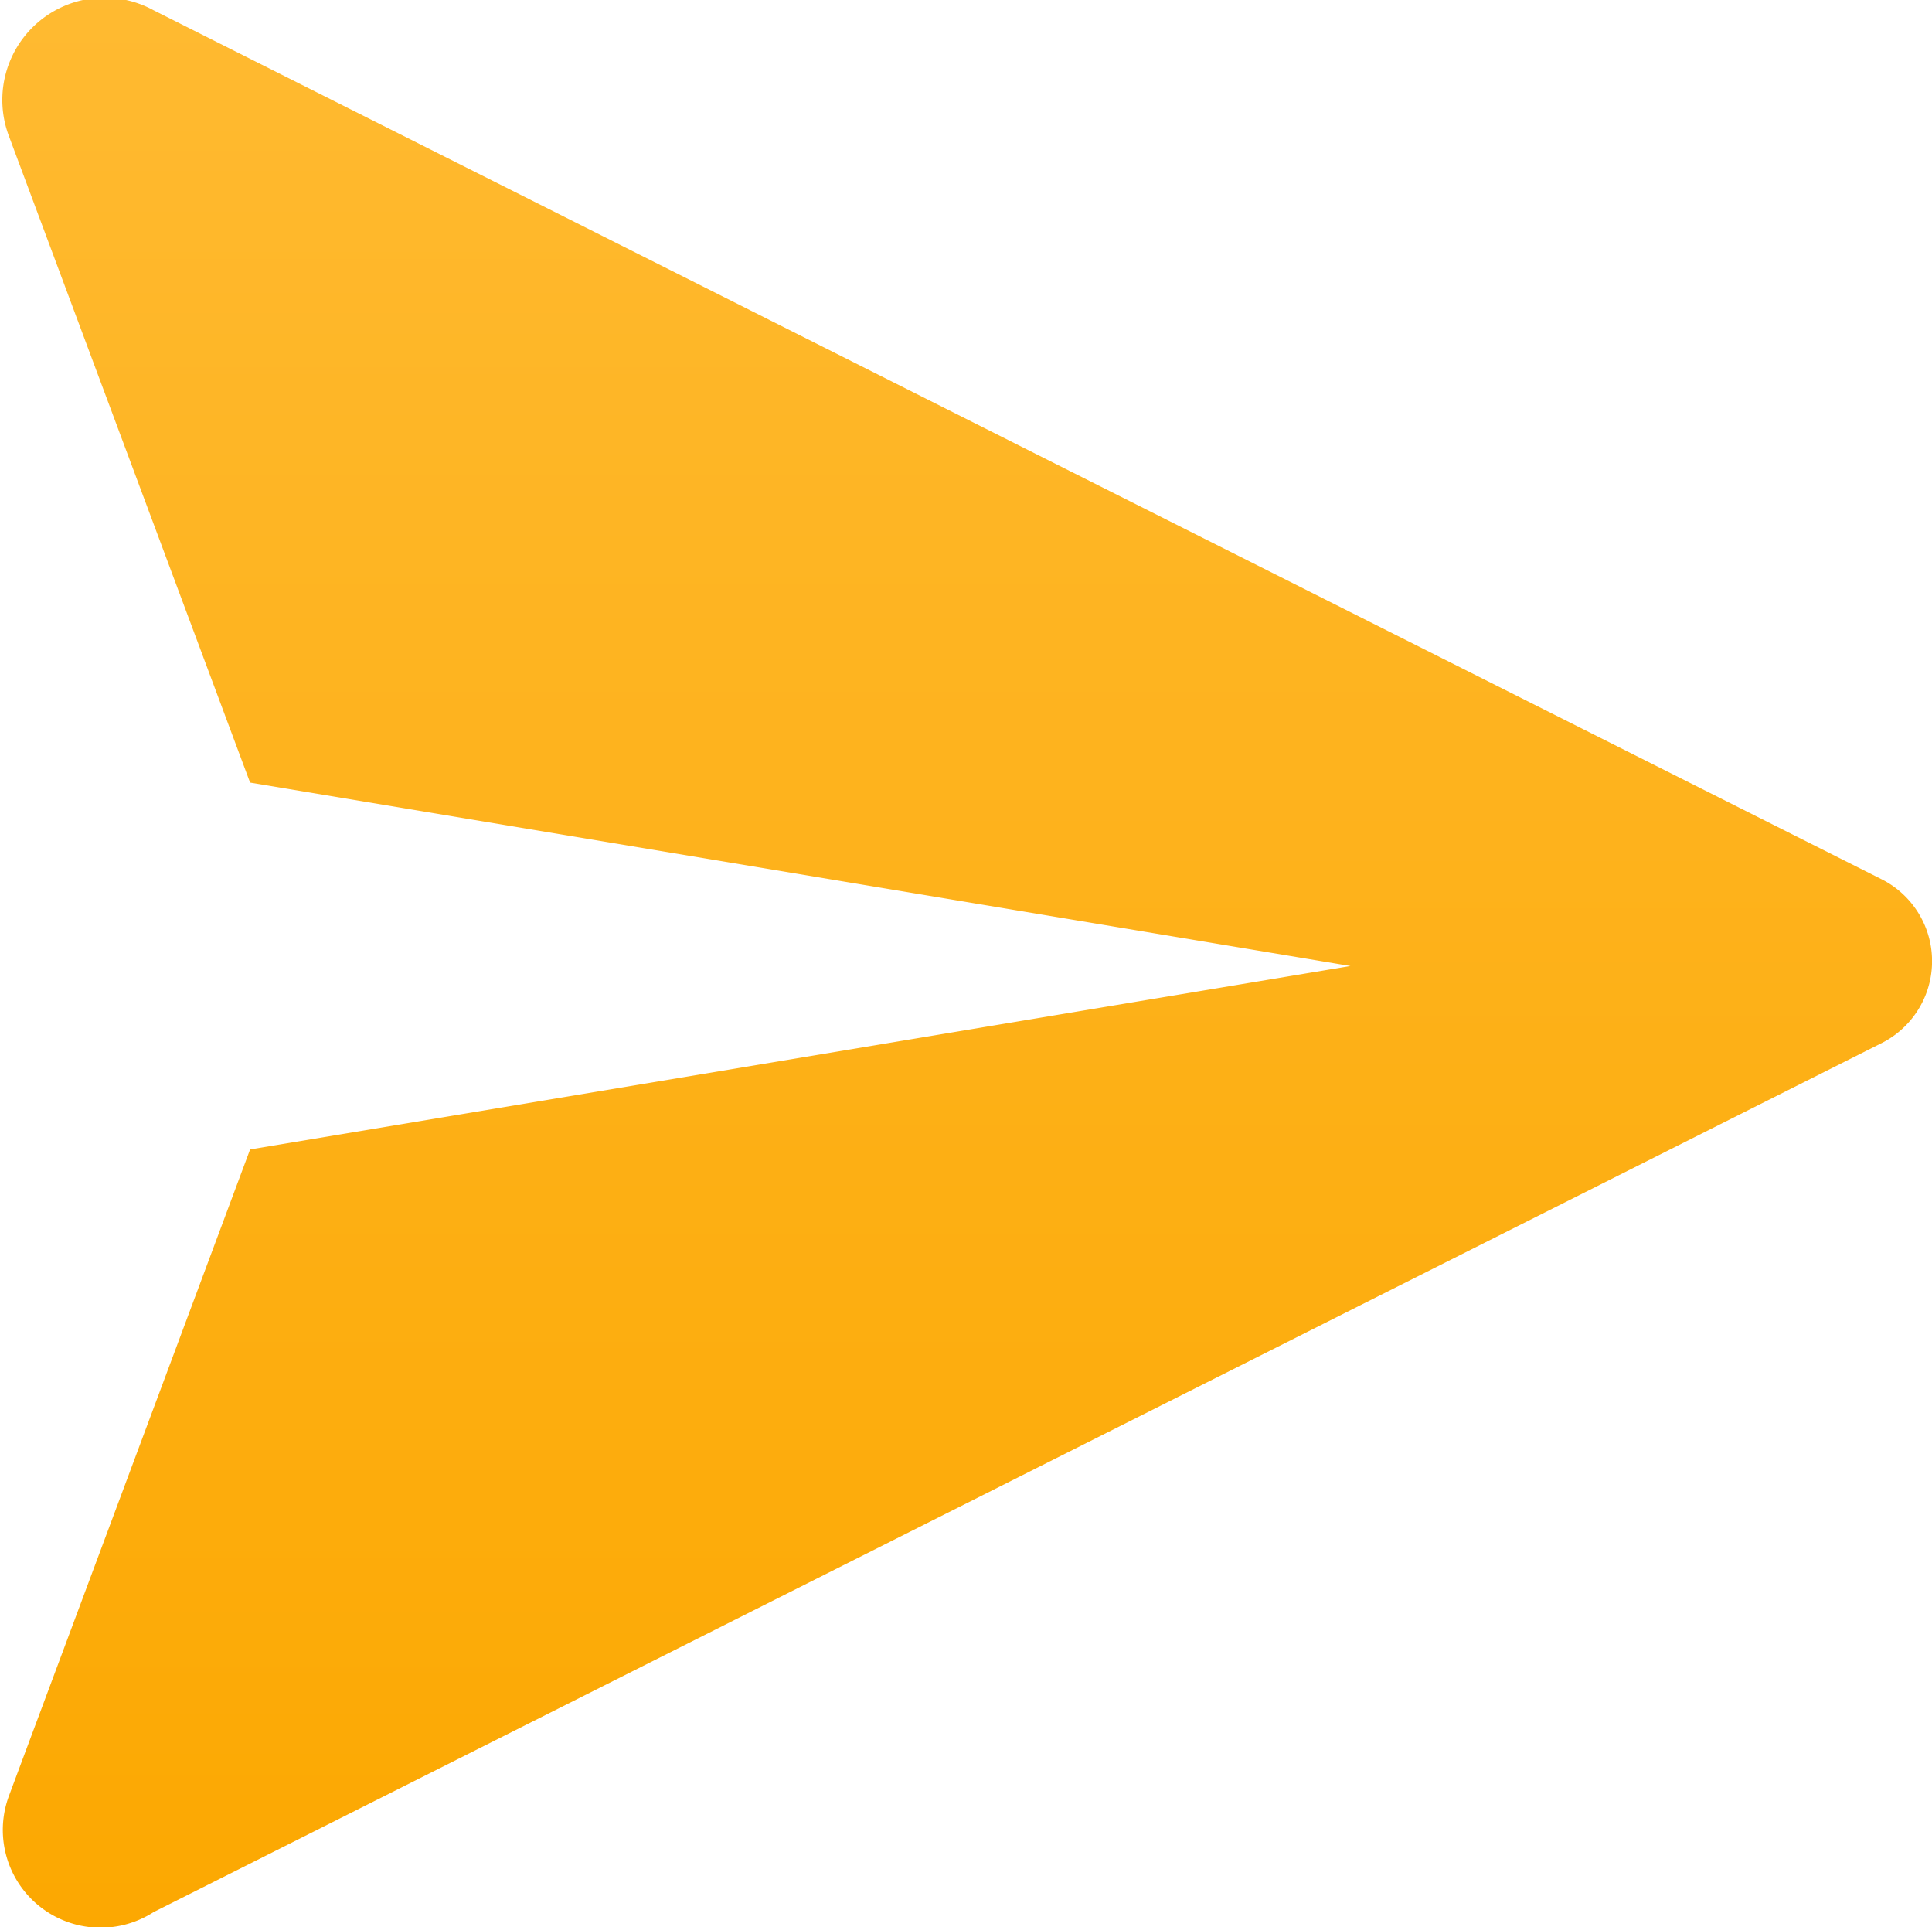<svg xmlns="http://www.w3.org/2000/svg" xmlns:xlink="http://www.w3.org/1999/xlink" width="20.016" height="19.96" viewBox="0 0 20.016 19.96">
  <defs>
    <linearGradient id="linear-gradient" x1="0.5" x2="0.5" y2="1" gradientUnits="objectBoundingBox">
      <stop offset="0" stop-color="#ffba31"/>
      <stop offset="1" stop-color="#fca801"/>
    </linearGradient>
  </defs>
  <g id="icons" transform="translate(-2.009 -1.994)">
    <path id="send" d="M21.5,11.1,3.6,2.1A1.059,1.059,0,0,0,2.1,3.4l2.5,6.7L16,12,4.6,13.9,2.1,20.6a1.013,1.013,0,0,0,1.5,1.2l17.9-9A.95.95,0,0,0,21.5,11.1Z" fill="url(#linear-gradient)"/>
  </g>
</svg>
